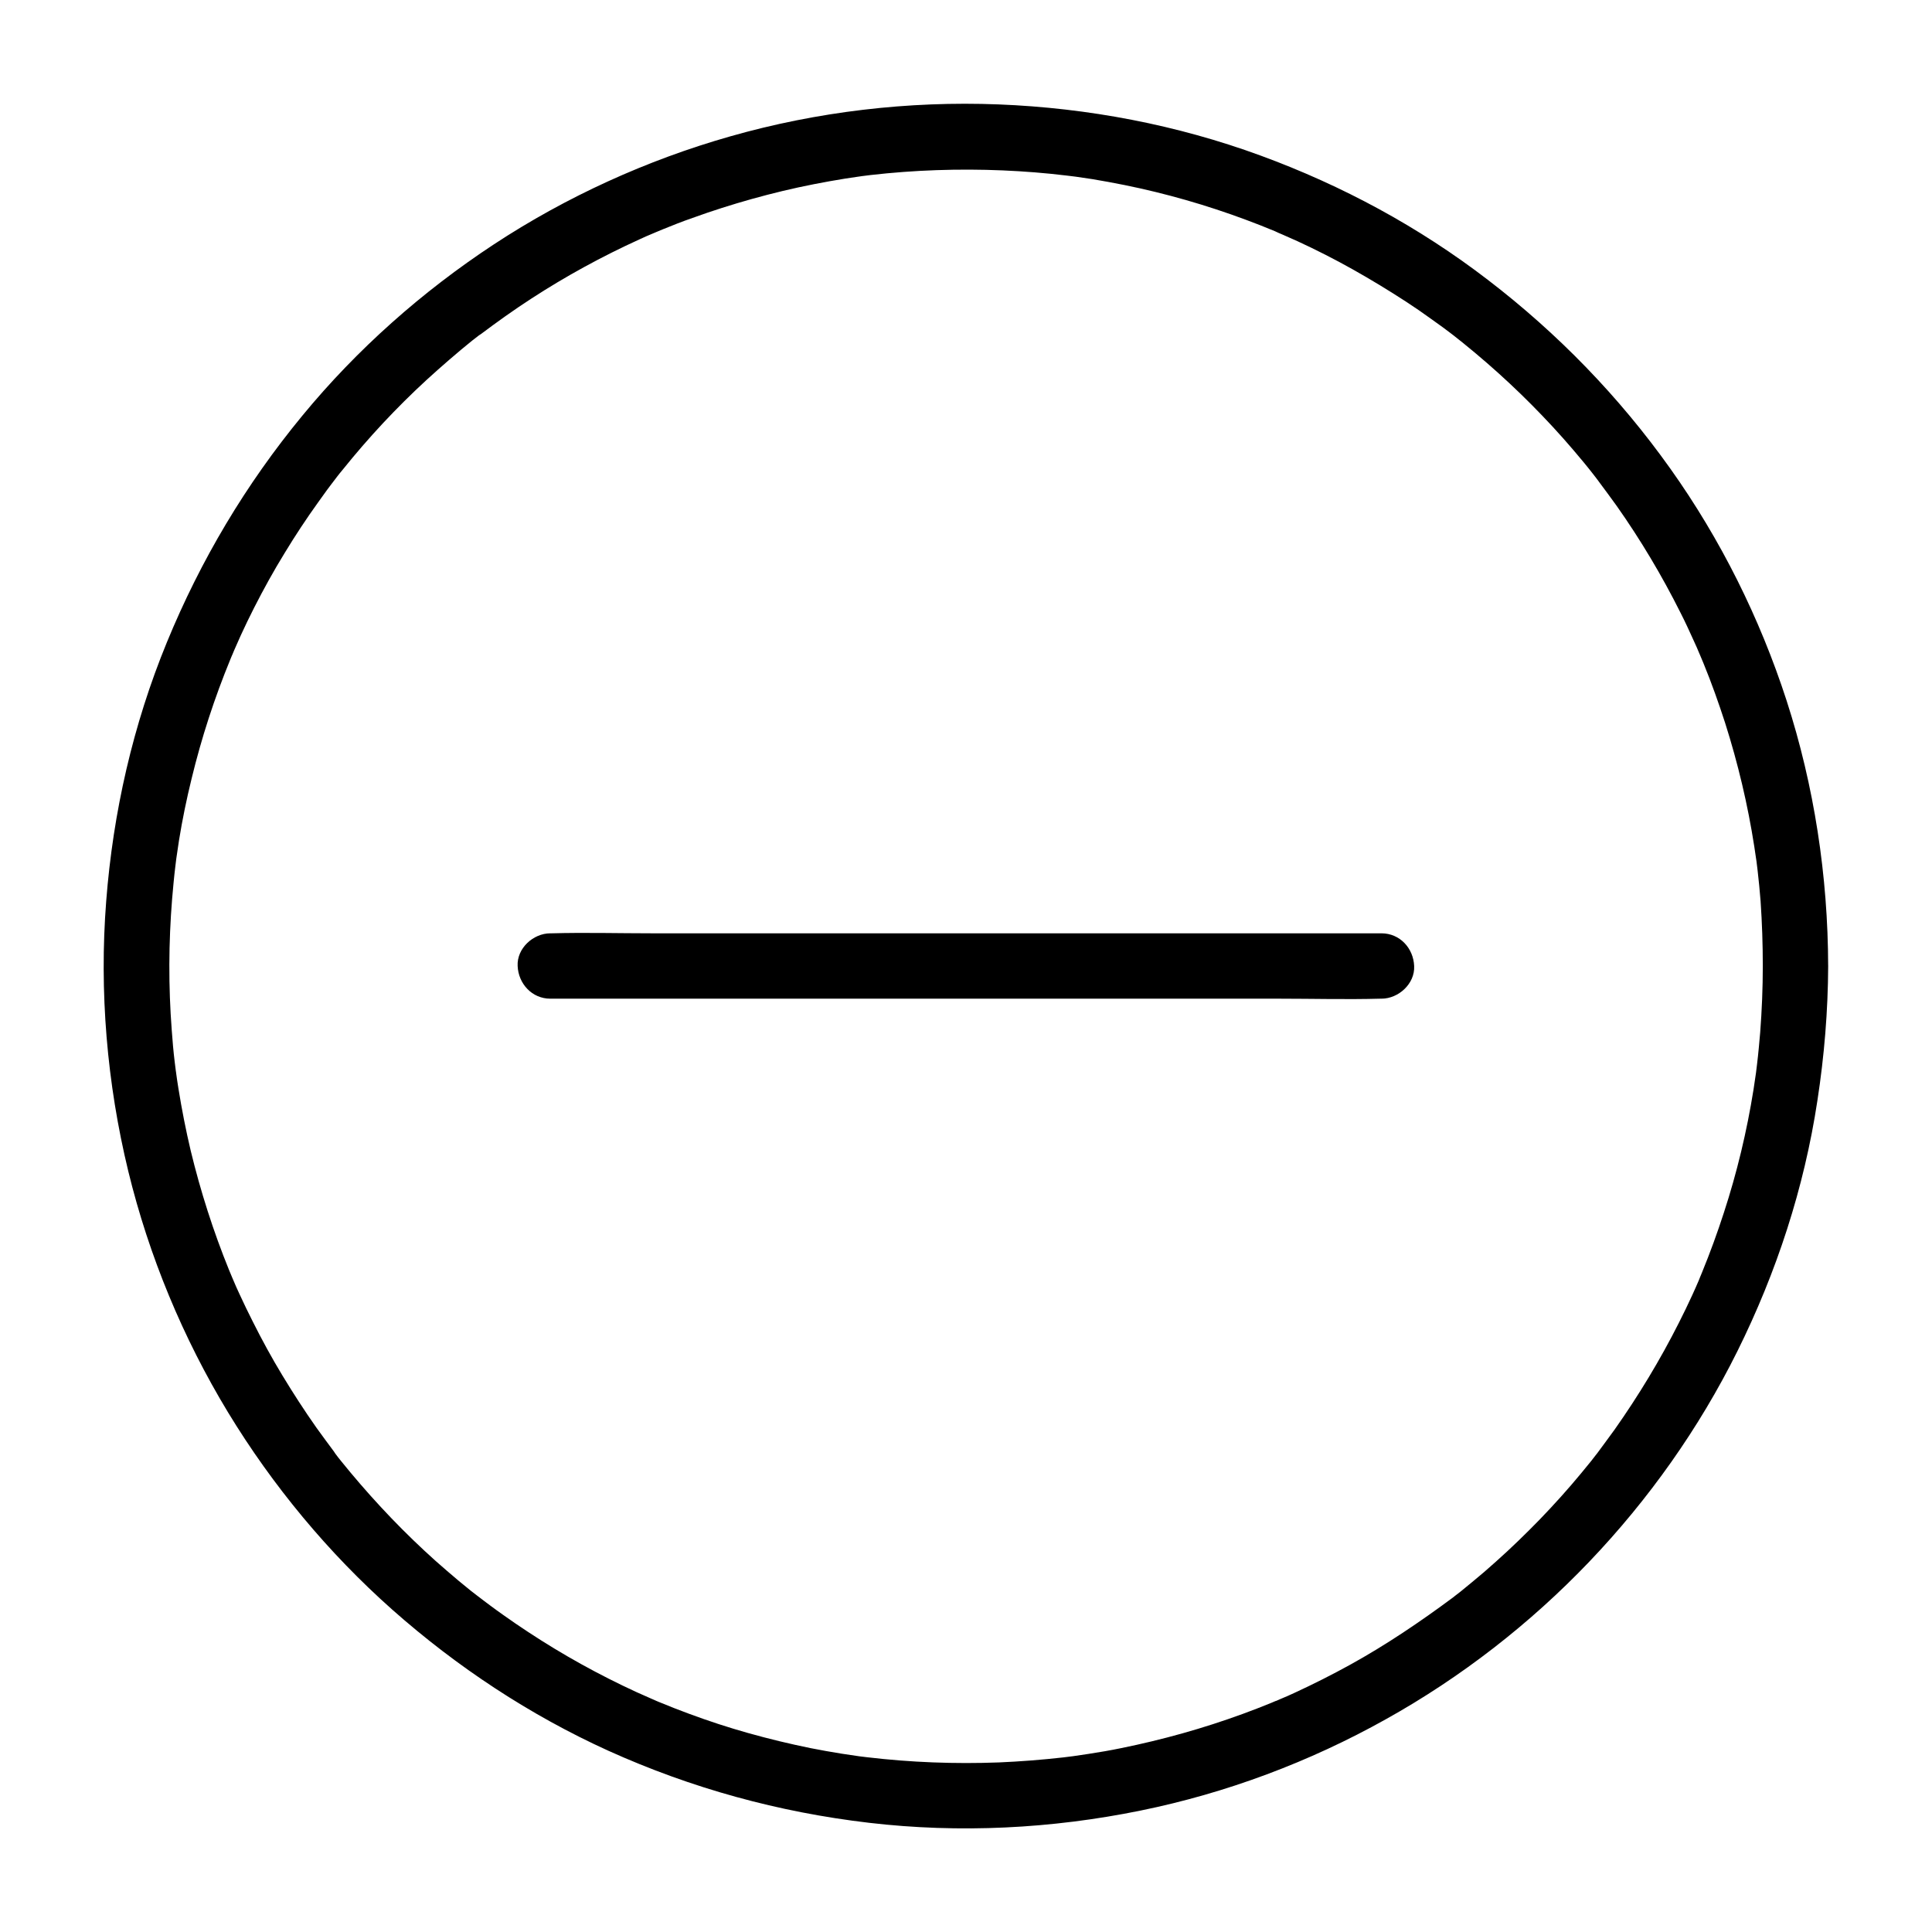 <?xml version="1.0" encoding="UTF-8"?>
<!-- The Best Svg Icon site in the world: iconSvg.co, Visit us! https://iconsvg.co -->
<svg fill="#000000" width="800px" height="800px" version="1.1" viewBox="144 144 512 512" xmlns="http://www.w3.org/2000/svg">
 <g>
  <path d="m611.16 400c0 5.856-0.246 11.711-0.688 17.562-0.246 2.805-0.492 5.656-0.836 8.461-0.098 0.688-0.148 1.328-0.246 2.016-0.195 1.723 0.195-1.328-0.051 0.395-0.195 1.426-0.441 2.902-0.641 4.328-1.77 11.07-4.379 21.992-7.871 32.668-1.723 5.312-3.641 10.578-5.758 15.742-0.098 0.297-0.887 2.117-0.441 1.082 0.441-1.082-0.344 0.789-0.441 1.082-0.543 1.277-1.133 2.609-1.723 3.887-1.133 2.461-2.312 4.922-3.543 7.332-4.969 9.84-10.676 19.285-17.023 28.289-1.574 2.215-3.199 4.328-4.773 6.496 0.887-1.18 0.297-0.344-0.246 0.297-0.395 0.492-0.789 1.031-1.18 1.523-0.887 1.082-1.77 2.164-2.656 3.246-3.492 4.231-7.184 8.316-10.973 12.25-3.738 3.836-7.578 7.578-11.609 11.168-2.066 1.871-4.184 3.691-6.348 5.461-0.984 0.836-2.016 1.625-3 2.461-0.492 0.395-1.031 0.789-1.523 1.18-0.246 0.195-0.492 0.395-0.738 0.59-0.934 0.738 1.23-0.887 0.246-0.195-8.758 6.496-17.762 12.594-27.305 17.859-4.82 2.656-9.789 5.164-14.809 7.477-1.18 0.543-2.363 1.082-3.59 1.574-0.297 0.148-2.117 0.934-1.082 0.441 1.031-0.441-1.031 0.441-1.379 0.59-2.508 1.031-5.066 2.016-7.625 2.953-10.48 3.836-21.254 6.84-32.176 9.055-2.856 0.59-5.707 1.082-8.609 1.523-1.328 0.195-2.656 0.395-3.984 0.59-1.723 0.246 1.379-0.148-0.395 0.051-0.789 0.098-1.574 0.195-2.363 0.297-5.656 0.641-11.367 1.082-17.023 1.328-11.66 0.441-23.418 0-35.031-1.379-0.688-0.098-1.328-0.148-2.016-0.246-1.031-0.098 0.59 0.098 0.641 0.098-0.344-0.051-0.688-0.098-0.984-0.148-1.426-0.195-2.902-0.441-4.328-0.641-2.754-0.441-5.512-0.934-8.266-1.477-5.559-1.133-11.07-2.461-16.48-3.984-5.266-1.477-10.527-3.199-15.695-5.117-2.656-0.984-5.312-2.016-7.922-3.102-0.789-0.297-1.723-0.738-0.344-0.148-0.59-0.246-1.18-0.492-1.82-0.789-1.277-0.59-2.609-1.133-3.887-1.723-9.938-4.574-19.531-9.891-28.633-15.891-2.262-1.477-4.477-3-6.691-4.574-1.133-0.789-2.262-1.625-3.394-2.461-0.543-0.395-1.031-0.789-1.574-1.18-0.297-0.246-2.016-1.523-1.18-0.887 0.887 0.688-0.641-0.543-0.887-0.688-0.492-0.395-1.031-0.789-1.523-1.18-1.082-0.887-2.164-1.77-3.246-2.656-2.066-1.723-4.082-3.492-6.102-5.266-8.07-7.231-15.598-15.105-22.535-23.418-0.836-0.984-1.625-2.016-2.461-3-0.492-0.59-0.934-1.18-1.379-1.77-0.195-0.246-0.395-0.492-0.59-0.789 0.395 0.492 0.789 1.031 0.195 0.195-1.625-2.164-3.199-4.328-4.773-6.496-3.148-4.477-6.148-9.102-9.004-13.824-2.805-4.625-5.41-9.398-7.824-14.219-1.23-2.41-2.41-4.871-3.543-7.332-0.59-1.277-1.18-2.559-1.723-3.887-0.344-0.789-0.738-1.723-0.148-0.344-0.297-0.688-0.59-1.426-0.887-2.117-4.184-10.281-7.578-20.91-10.184-31.684-1.277-5.41-2.363-10.922-3.246-16.434-0.246-1.426-0.441-2.902-0.641-4.328-0.148-1.031 0.098 0.59 0.098 0.641-0.051-0.344-0.098-0.688-0.148-0.984-0.098-0.789-0.195-1.574-0.297-2.363-0.344-2.805-0.59-5.656-0.789-8.461-0.887-11.562-0.836-23.223 0.098-34.785 0.246-2.805 0.492-5.656 0.836-8.461 0.098-0.688 0.148-1.328 0.246-2.016 0.098-1.031-0.098 0.59-0.098 0.641 0.051-0.441 0.148-0.887 0.195-1.328 0.195-1.426 0.441-2.902 0.641-4.328 0.887-5.512 2.016-10.973 3.344-16.383 2.609-10.773 6.051-21.352 10.281-31.637 0.297-0.789 0.738-1.723 0.148-0.344 0.297-0.688 0.59-1.379 0.887-2.117 0.59-1.277 1.133-2.609 1.723-3.887 1.133-2.461 2.312-4.922 3.543-7.332 2.508-4.922 5.164-9.742 8.07-14.465 2.805-4.625 5.758-9.102 8.906-13.48 0.738-1.031 1.523-2.117 2.262-3.148 0.395-0.543 0.789-1.031 1.18-1.574 0.246-0.297 1.523-2.016 0.887-1.18-0.688 0.887 0.543-0.641 0.688-0.887 0.441-0.59 0.934-1.18 1.426-1.77 0.887-1.082 1.77-2.164 2.656-3.246 6.938-8.316 14.516-16.137 22.633-23.32 2.016-1.77 4.035-3.543 6.102-5.266 0.984-0.836 2.016-1.625 3-2.461 0.492-0.395 1.031-0.789 1.523-1.18 0.246-0.195 0.492-0.395 0.789-0.59-0.492 0.395-1.031 0.789-0.195 0.195 4.379-3.297 8.855-6.496 13.48-9.496 9.152-5.953 18.793-11.219 28.734-15.742 1.18-0.543 2.363-1.082 3.59-1.574 0.789-0.344 1.723-0.738 0.344-0.148 0.688-0.297 1.426-0.59 2.117-0.887 2.656-1.082 5.266-2.117 7.969-3.051 5.164-1.871 10.43-3.543 15.695-5.019 5.461-1.523 10.973-2.856 16.531-3.938 2.754-0.543 5.512-1.031 8.266-1.477 1.328-0.195 2.656-0.395 3.984-0.59 1.031-0.148-0.59 0.098-0.641 0.098 0.344-0.051 0.688-0.098 0.984-0.148 0.789-0.098 1.574-0.195 2.363-0.297 11.609-1.328 23.371-1.723 35.031-1.23 5.707 0.246 11.367 0.688 17.023 1.379 0.688 0.098 1.328 0.148 2.016 0.246-1.523-0.195-0.492-0.051 0.395 0.051 1.426 0.195 2.902 0.441 4.328 0.641 2.856 0.492 5.707 0.984 8.562 1.574 10.922 2.215 21.695 5.312 32.129 9.199 2.559 0.934 5.117 1.969 7.625 3 0.297 0.148 0.59 0.246 0.887 0.395-0.051 0-1.477-0.641-0.59-0.246 0.59 0.246 1.18 0.543 1.82 0.789 1.277 0.59 2.609 1.133 3.887 1.723 5.019 2.312 9.938 4.82 14.762 7.527 4.82 2.707 9.496 5.559 14.121 8.562 2.262 1.477 4.477 3 6.641 4.574 1.031 0.738 2.117 1.523 3.148 2.262 0.543 0.395 1.031 0.789 1.574 1.18 0.59 0.441 1.918 1.477 0.543 0.395 8.562 6.691 16.629 13.922 24.156 21.797 3.789 3.938 7.43 8.07 10.922 12.301 0.836 0.984 1.625 2.016 2.41 3 0.395 0.492 0.789 1.031 1.18 1.523 0.098 0.148 0.789 1.031 0.098 0.148-0.688-0.934 0.195 0.246 0.297 0.395 1.625 2.164 3.199 4.328 4.773 6.496 6.348 9.004 12.004 18.5 16.926 28.34 1.23 2.41 2.363 4.871 3.492 7.379 0.543 1.18 1.082 2.363 1.574 3.59 0.148 0.297 0.246 0.59 0.395 0.887 0-0.051-0.59-1.477-0.246-0.543 0.297 0.688 0.59 1.426 0.887 2.117 2.117 5.164 3.984 10.43 5.707 15.742 3.394 10.676 6.004 21.648 7.723 32.719 0.195 1.328 0.395 2.656 0.59 3.984-0.195-1.523-0.051-0.492 0.051 0.395 0.098 0.688 0.148 1.328 0.246 2.016 0.297 2.707 0.59 5.41 0.789 8.117 0.391 5.723 0.586 11.43 0.586 17.188 0 4.527 3.984 8.906 8.66 8.66 4.676-0.195 8.66-3.789 8.66-8.66-0.051-23.812-3.691-47.723-11.02-70.355-7.086-21.844-17.465-42.707-30.801-61.449-13.578-19.09-29.816-35.816-48.363-50.035-18.254-14.023-38.574-24.992-60.172-32.914-22.238-8.168-45.805-12.645-69.469-13.578-23.914-0.941-48.121 1.91-71.098 8.457-22.141 6.297-43.445 15.988-62.68 28.633-18.992 12.496-36.262 27.797-50.727 45.363-15.008 18.203-26.961 38.277-35.918 60.074-9 21.891-14.266 45.066-16.086 68.582-1.871 23.961 0.195 48.316 5.856 71.637 5.461 22.434 14.465 44.133 26.422 63.863 11.809 19.434 26.566 37.246 43.59 52.348 17.121 15.152 36.406 27.898 57.219 37.344 21.992 9.938 45.117 16.285 69.078 19.09 23.961 2.805 48.363 1.574 71.98-3.246 22.73-4.625 44.773-12.891 64.992-24.207 19.875-11.07 38.18-25.289 53.875-41.723 15.742-16.48 29.125-35.375 39.262-55.793 10.383-20.91 17.711-43.297 21.207-66.422 1.82-11.809 2.805-23.715 2.856-35.719 0-4.527-3.984-8.906-8.66-8.66-4.676 0.246-8.664 3.84-8.664 8.711z"/>
  <path d="m289.84 408.66h21.844 52.742 63.566 54.957c8.906 0 17.91 0.246 26.812 0h0.344c4.527 0 8.906-3.984 8.66-8.66-0.195-4.723-3.789-8.66-8.66-8.66h-21.844-52.742-63.566-54.957c-8.906 0-17.91-0.246-26.812 0h-0.344c-4.527 0-8.906 3.984-8.66 8.66 0.195 4.676 3.789 8.66 8.66 8.66z"/>
 </g>
</svg>